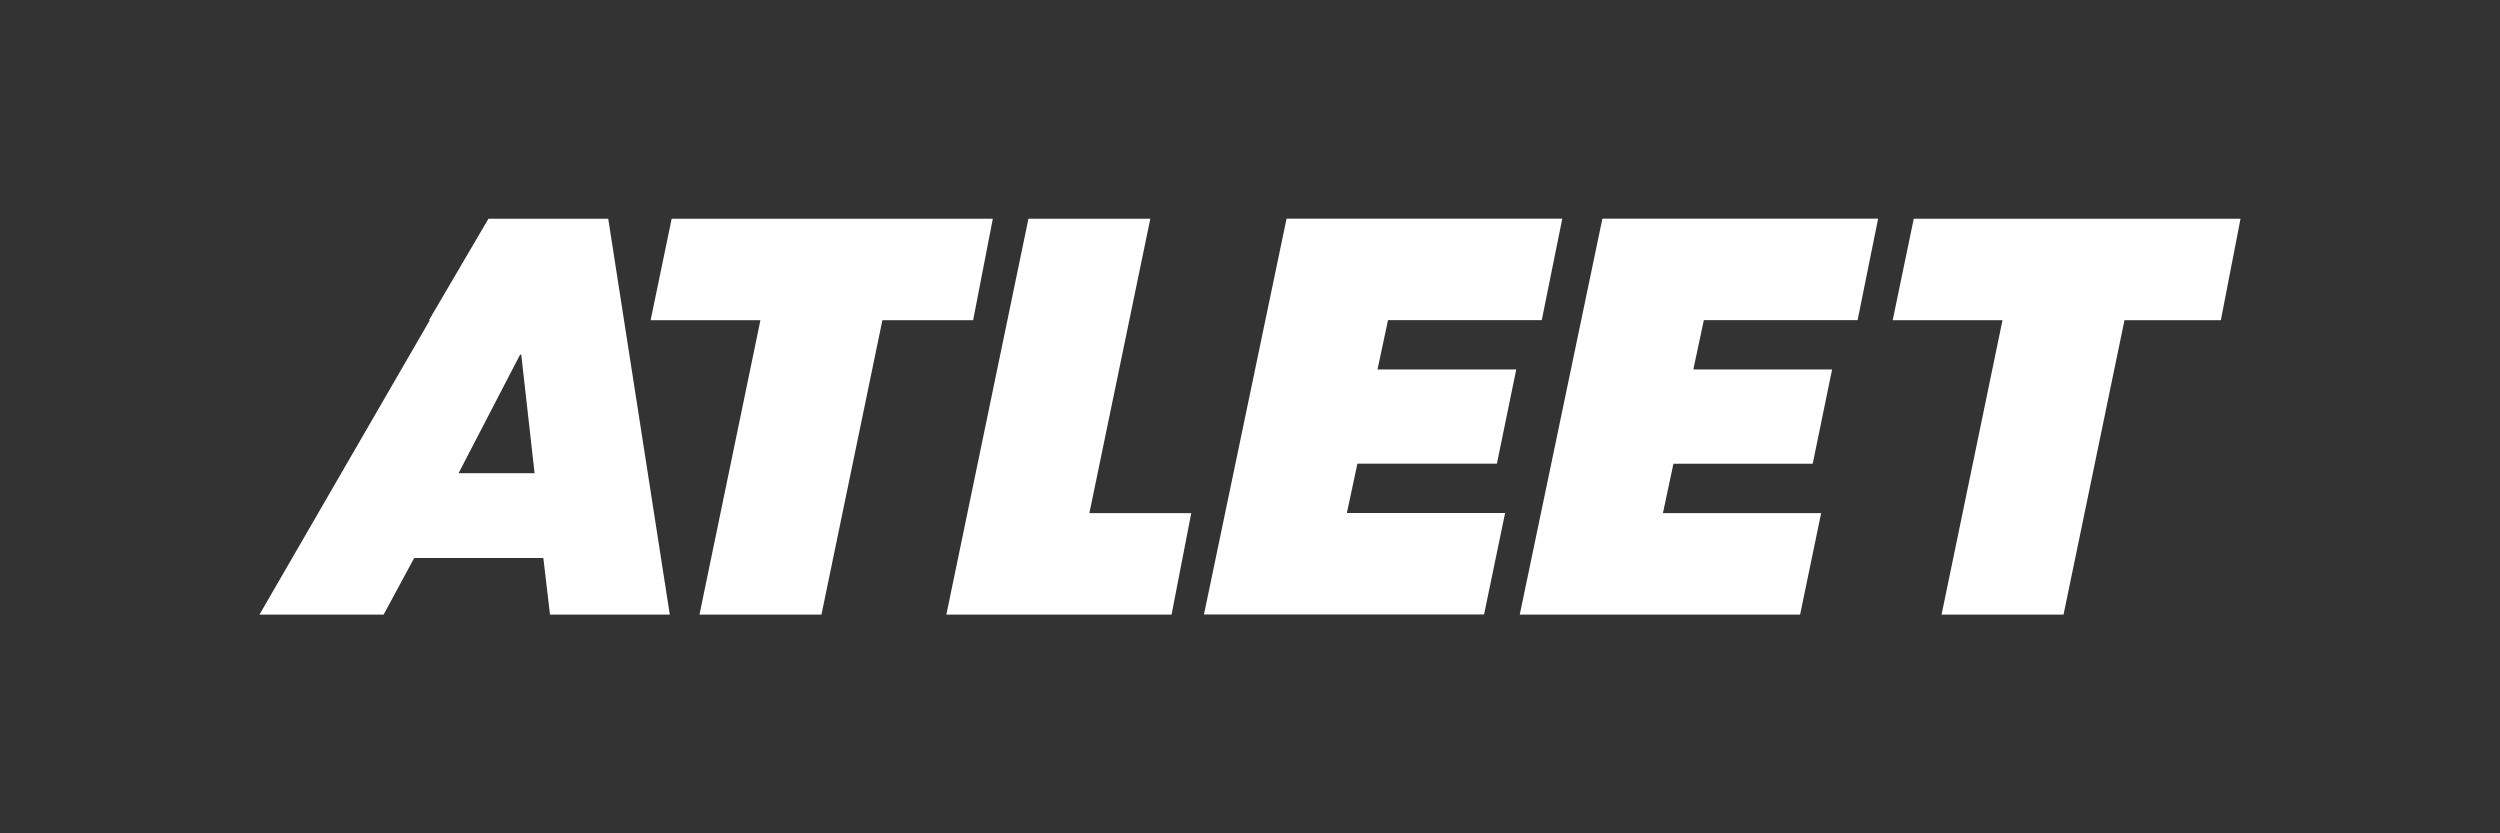 <?xml version="1.0" encoding="UTF-8"?>
<svg id="Capa_1" xmlns="http://www.w3.org/2000/svg" version="1.1" viewBox="0 0 240 80">
  <rect x="0" y="0" width="240" height="80" fill="#333333" stroke="none"/>
  <!-- Generator: Adobe Illustrator 29.0.0, SVG Export Plug-In . SVG Version: 2.1.0 Build 186)  -->
  <defs>
    <style>
      .st0 {
        fill: #fff;
      }
    </style>
  </defs>
  <path class="st0" d="M145.92,59h26.89l2.02-9.74h-15.19l1.01-4.74h13.37l1.86-9.05h-13.32l1.01-4.74h14.76l1.97-9.74h-26.47l-7.93,38ZM143.7,44.52l1.86-9.05h-13.32l1.01-4.74h14.76l1.97-9.74h-26.47l-7.93,38h26.89l2.02-9.74h-15.19l1.01-4.74h13.37ZM110.44,21h-11.71l-7.88,38h21.62l1.89-9.74h-9.78l5.85-28.26ZM44.02,45.43l5.91-11.39h.11l1.28,11.39h-7.29ZM46.89,21h0l-5.71,9.74h.08l-16.35,28.26h11.92l2.93-5.43h12.4l.64,5.43h11.5l-5.91-38h-11.5ZM95.3,21h-30.82l-2.02,9.74h10.54l-5.85,28.26h11.71l5.85-28.26h8.71l1.89-9.74ZM183.72,21l-2.02,9.74h10.54l-5.85,28.26h11.71l5.85-28.26h9.25l1.89-9.74h-31.36Z"/>
</svg>